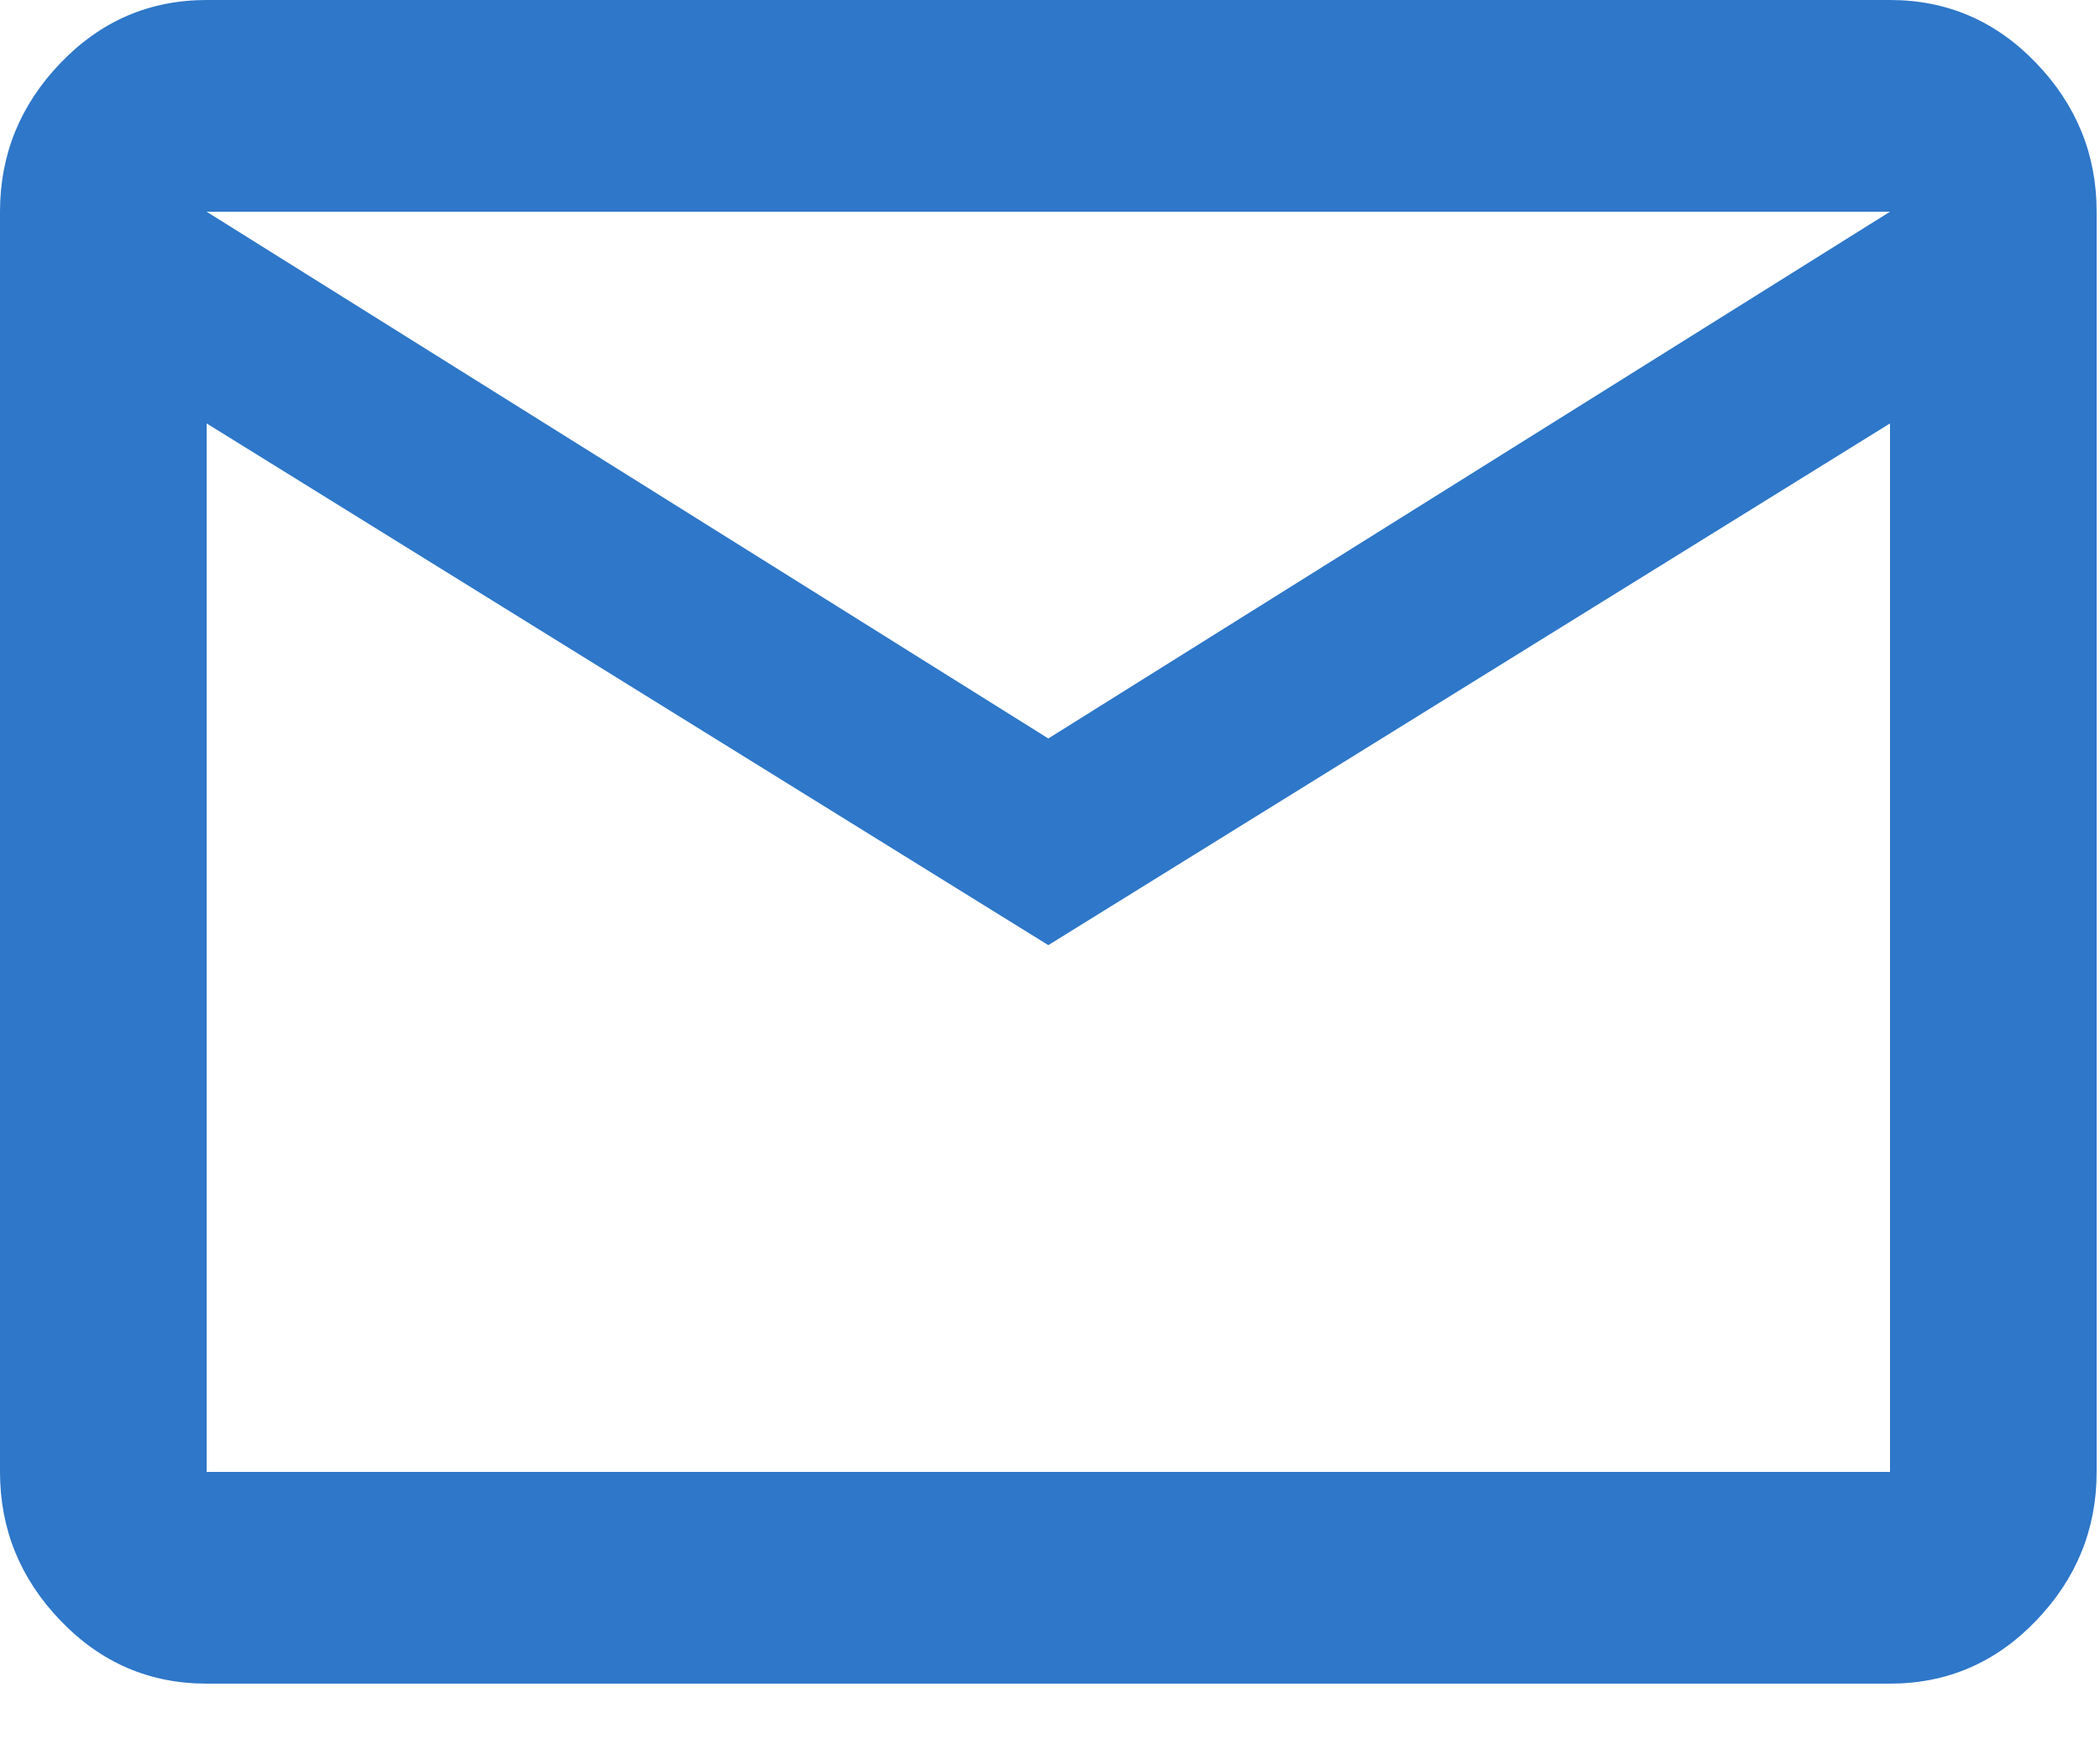 <?xml version="1.0" encoding="UTF-8"?>
<svg width="30px" height="25px" viewBox="0 0 30 25" version="1.1" xmlns="http://www.w3.org/2000/svg" xmlns:xlink="http://www.w3.org/1999/xlink">
    <!-- Generator: Sketch 51.3 (57544) - http://www.bohemiancoding.com/sketch -->
    <title>mail_outline - material</title>
    <desc>Created with Sketch.</desc>
    <defs></defs>
    <g id="Page-1" stroke="none" stroke-width="1" fill="none" fill-rule="evenodd">
        <g id="LP-FC展開" transform="translate(-635, -6901)" fill="#2E77C9">
            <path d="M649.976,6911.548 L662,6904.024 L637.952,6904.024 L649.976,6911.548 Z M662,6922.024 L662,6907.048 L649.976,6914.5 L637.952,6907.048 L637.952,6922.024 L662,6922.024 Z M662,6901 C662.816,6901 663.512,6901.3 664.088,6901.9 C664.664,6902.5 664.952,6903.208 664.952,6904.024 L664.952,6922.024 C664.952,6922.84 664.664,6923.548 664.088,6924.148 C663.512,6924.748 662.816,6925.048 662,6925.048 L637.952,6925.048 C637.136,6925.048 636.44,6924.748 635.864,6924.148 C635.288,6923.548 635,6922.84 635,6922.024 L635,6904.024 C635,6903.208 635.288,6902.5 635.864,6901.9 C636.44,6901.3 637.136,6901 637.952,6901 L662,6901 Z" id="mail_outline---material"></path>
        </g>
    </g>
</svg>